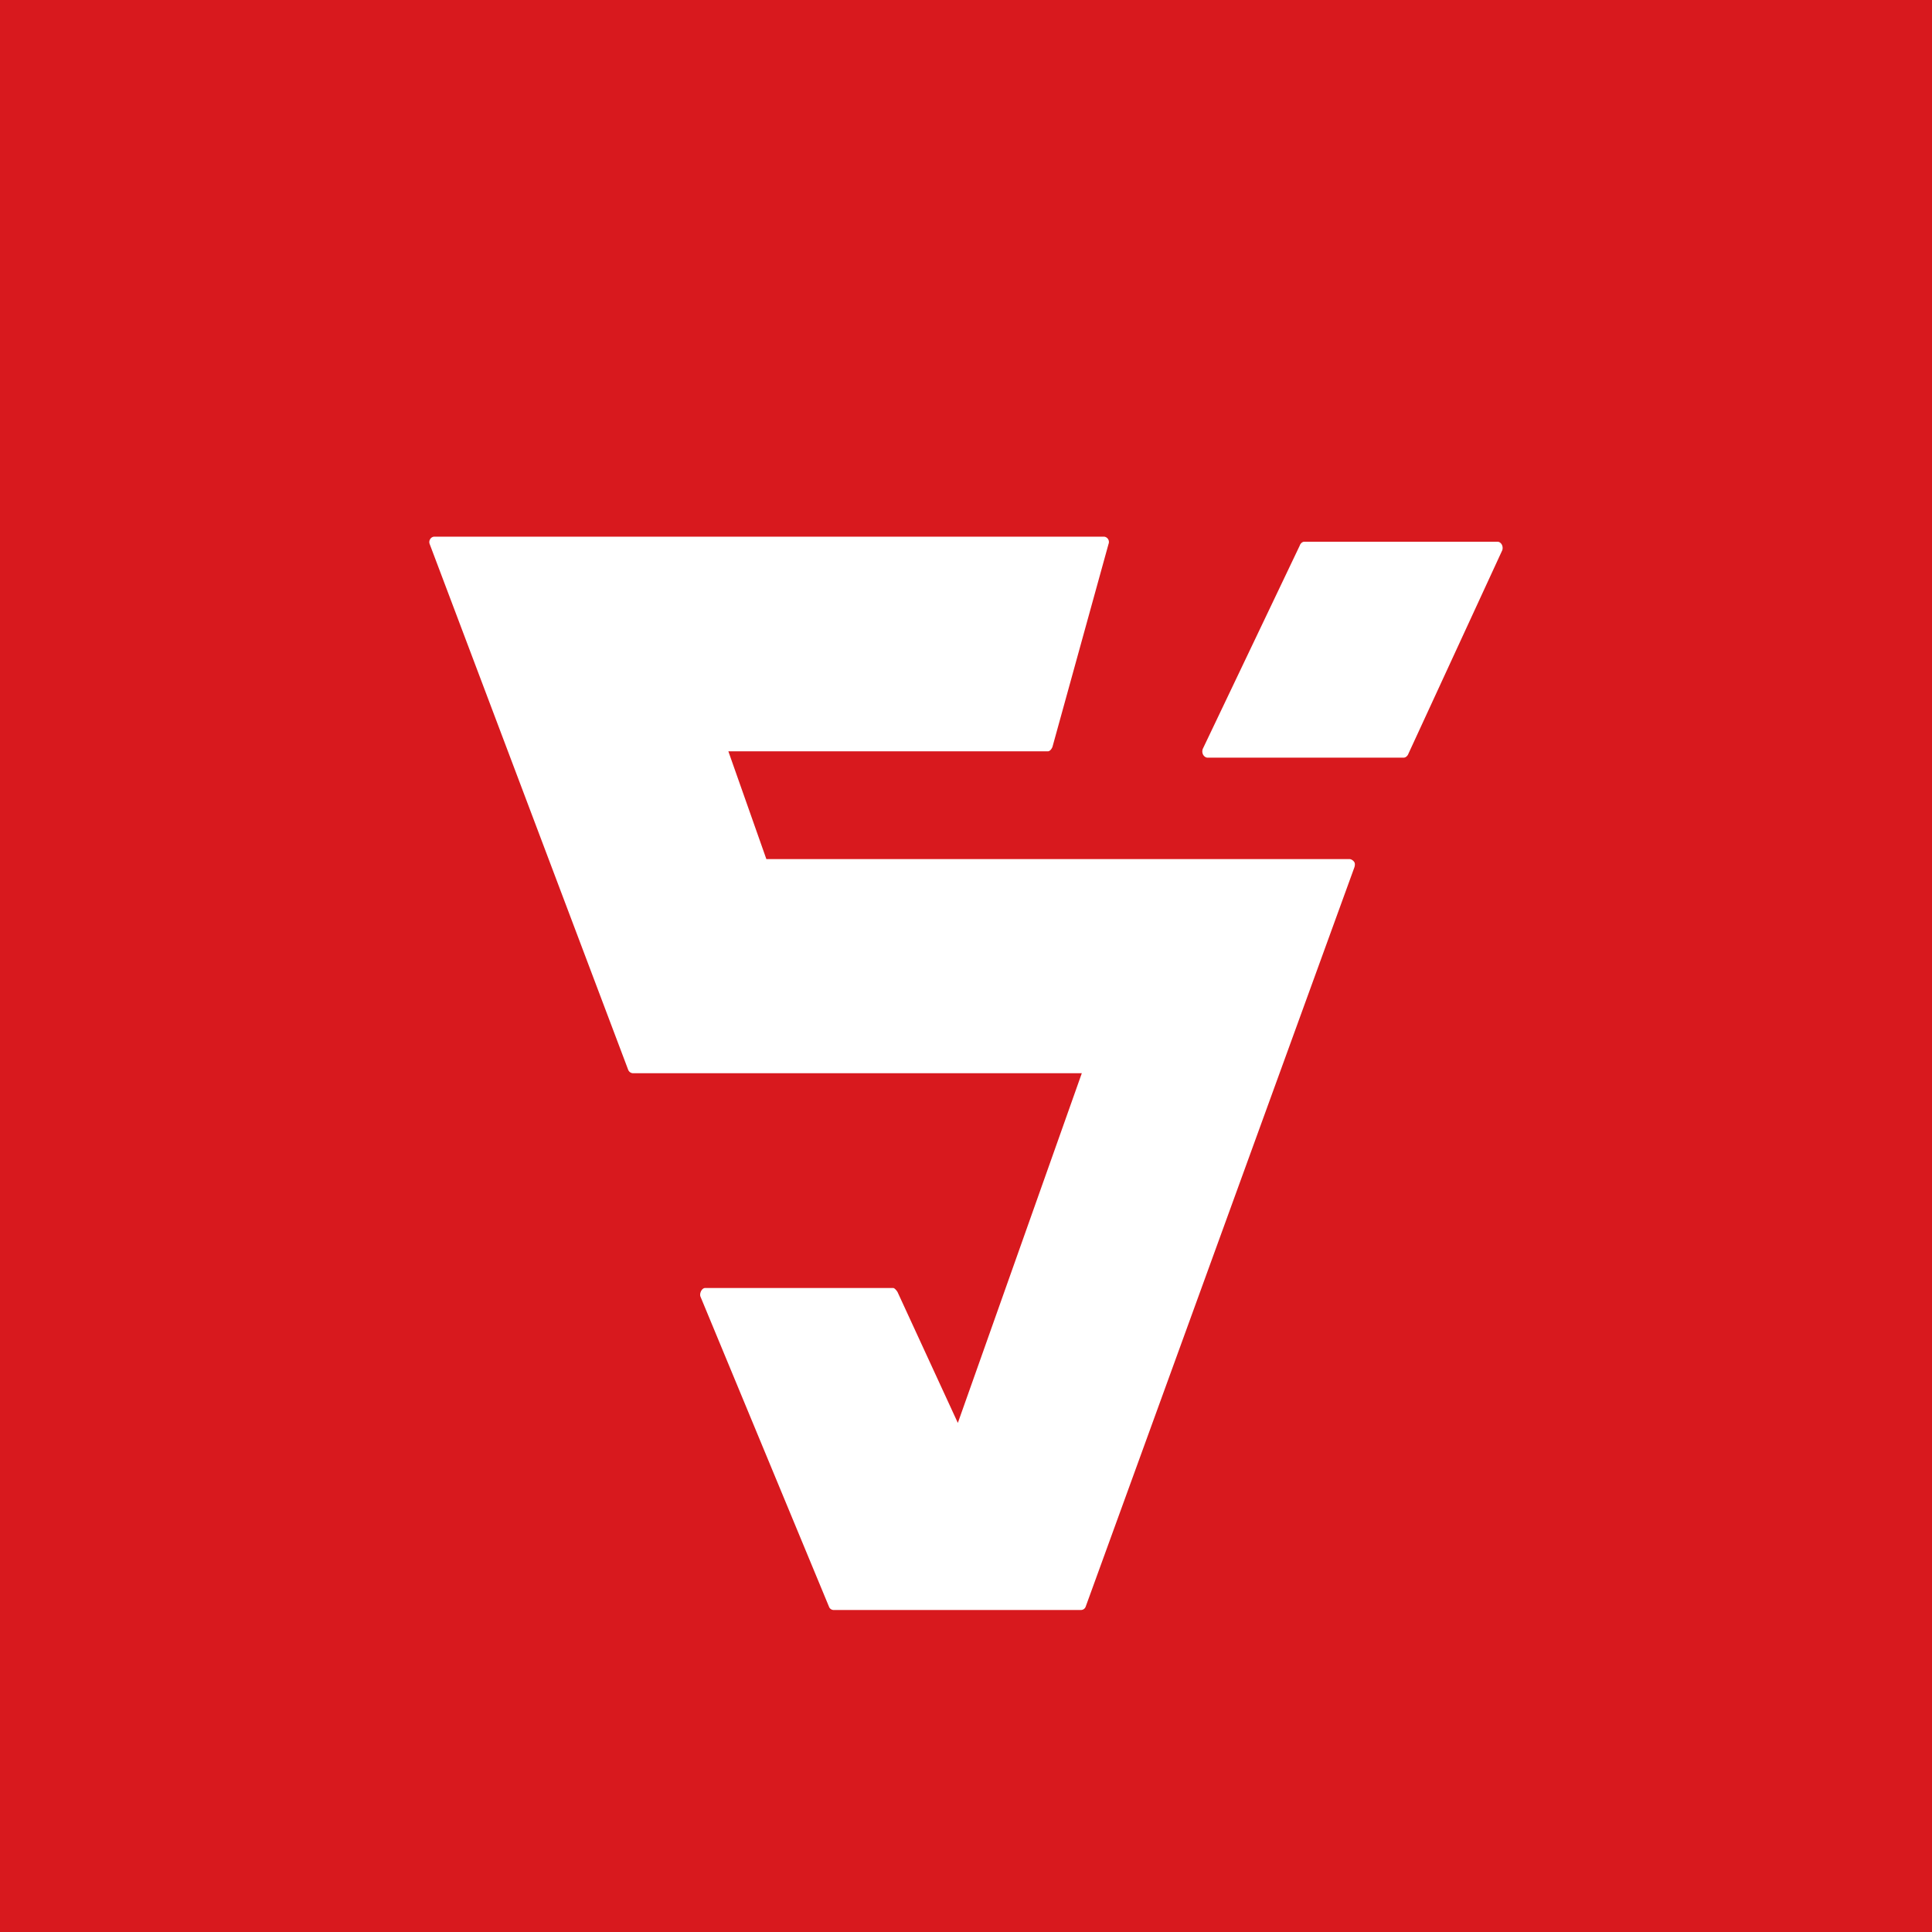 <!-- by TradingView --><svg width="18" height="18" xmlns="http://www.w3.org/2000/svg"><path fill="#D8191E" d="M0 0h18v18H0z"/><path d="M13.997 5.125l-.875 1.897a.062.062 0 01-.019.027.042.042 0 01-.027.01H11.25a.041.041 0 01-.023-.008.057.057 0 01-.018-.02.066.066 0 01-.002-.056l.002-.004.9-1.887a.06.06 0 01.018-.027.041.041 0 01.026-.01h1.798a.04.04 0 01.023.007.055.055 0 01.018.02.068.068 0 01.005.05z" fill="#fff"/><path d="M12.573 8.004H7.14L6.786 7h2.976c.02 0 .037-.023.044-.043l.522-1.889a.05.05 0 00-.022-.062.046.046 0 00-.022-.006H4.048a.046.046 0 00-.04.023.05.05 0 00-.005.045l1.85 4.9a.05.05 0 00.044.031h4.182l-1.155 3.258-.558-1.211c-.004-.013-.03-.046-.044-.046H6.57c-.032 0-.055.05-.044.08l1.197 2.888a.047.047 0 00.044.032h2.304a.047.047 0 00.044-.031l2.502-6.884c.006-.015.01-.041 0-.054-.005-.009-.024-.027-.044-.027z" fill="#fff"/></svg>